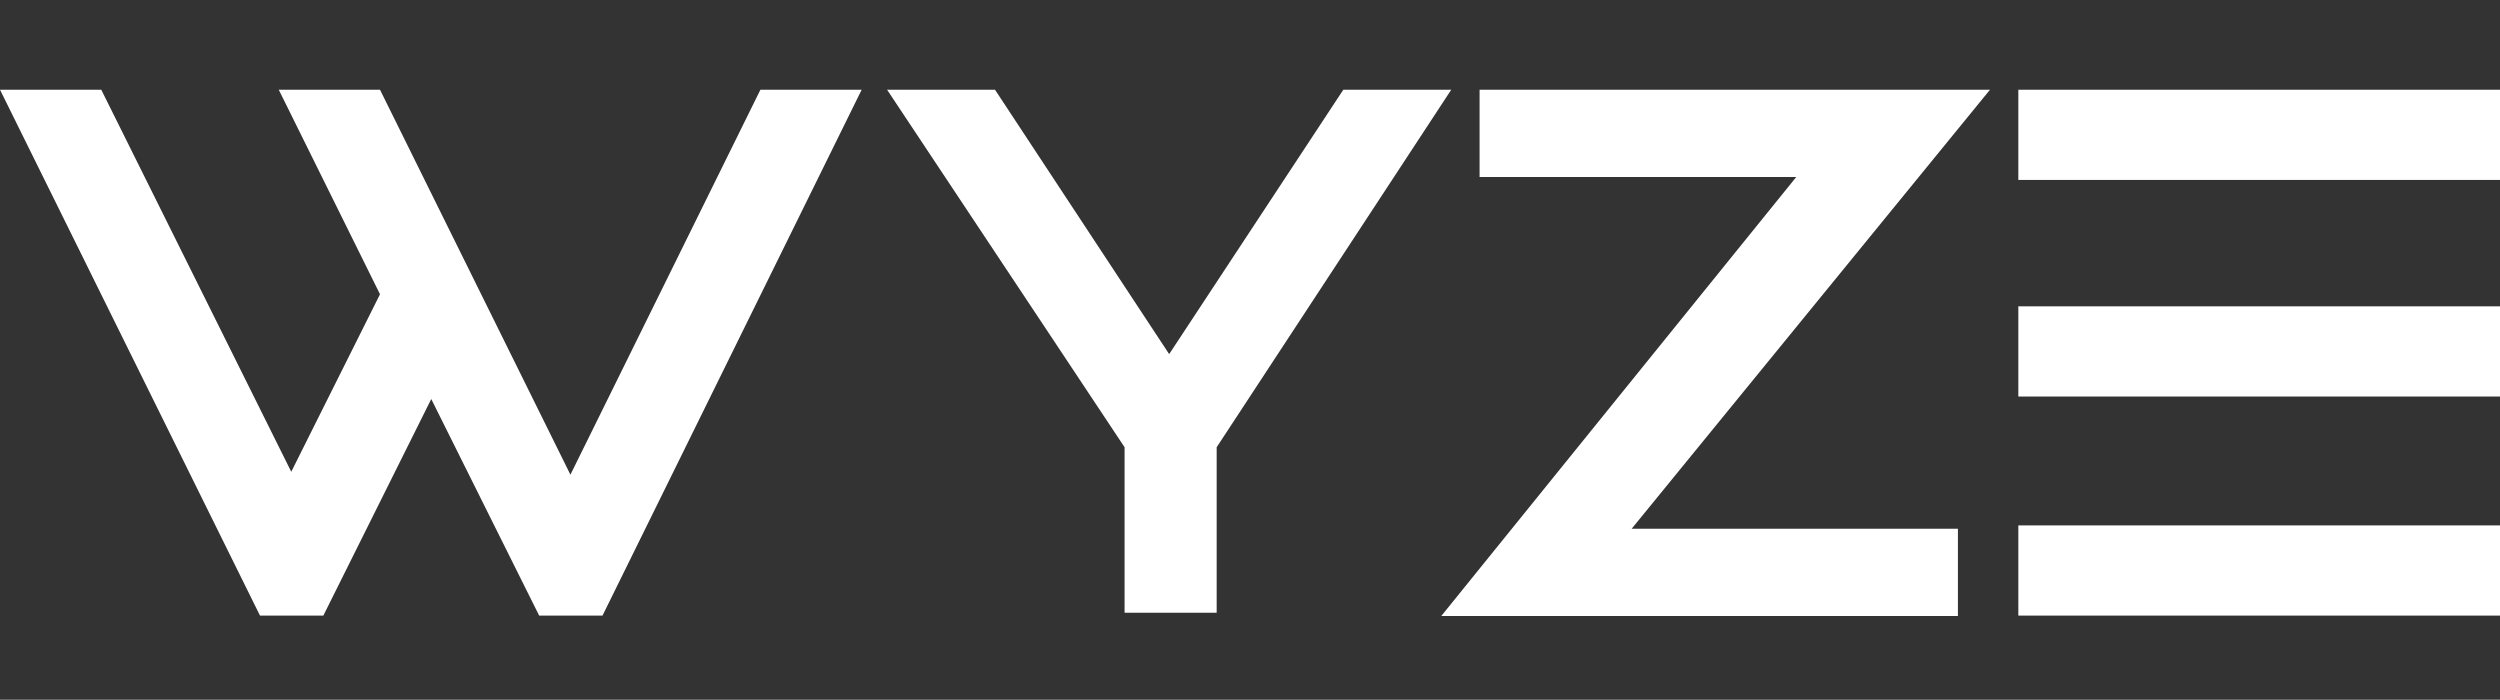 <svg width="418" height="117" viewBox="0 0 418 117" fill="none" xmlns="http://www.w3.org/2000/svg">
<rect x="0" y="0" width="418" height="117" fill="#333333" stroke="none"/>
<path d="M63.536 15H46.607L63.536 49.199L48.697 78.88L16.929 15H0L43.472 102.93H54.061L72.105 66.716L90.149 102.93H100.738L144.071 15H127.142L95.374 79.367L63.536 15ZM224.605 15L195.485 59.209L166.364 15H148.32L188.03 74.779V102.444H203.427V74.779L242.649 15H224.605ZM337.465 102.93H418V87.847H337.465V102.93ZM337.465 30.084H418V15H337.465V30.084ZM337.465 66.299H418V51.215H337.465V66.299ZM247.386 15V29.597H300.333L240.977 103H327.364V88.403H272.815L332.728 15H247.386Z" fill="white"/>
</svg>
